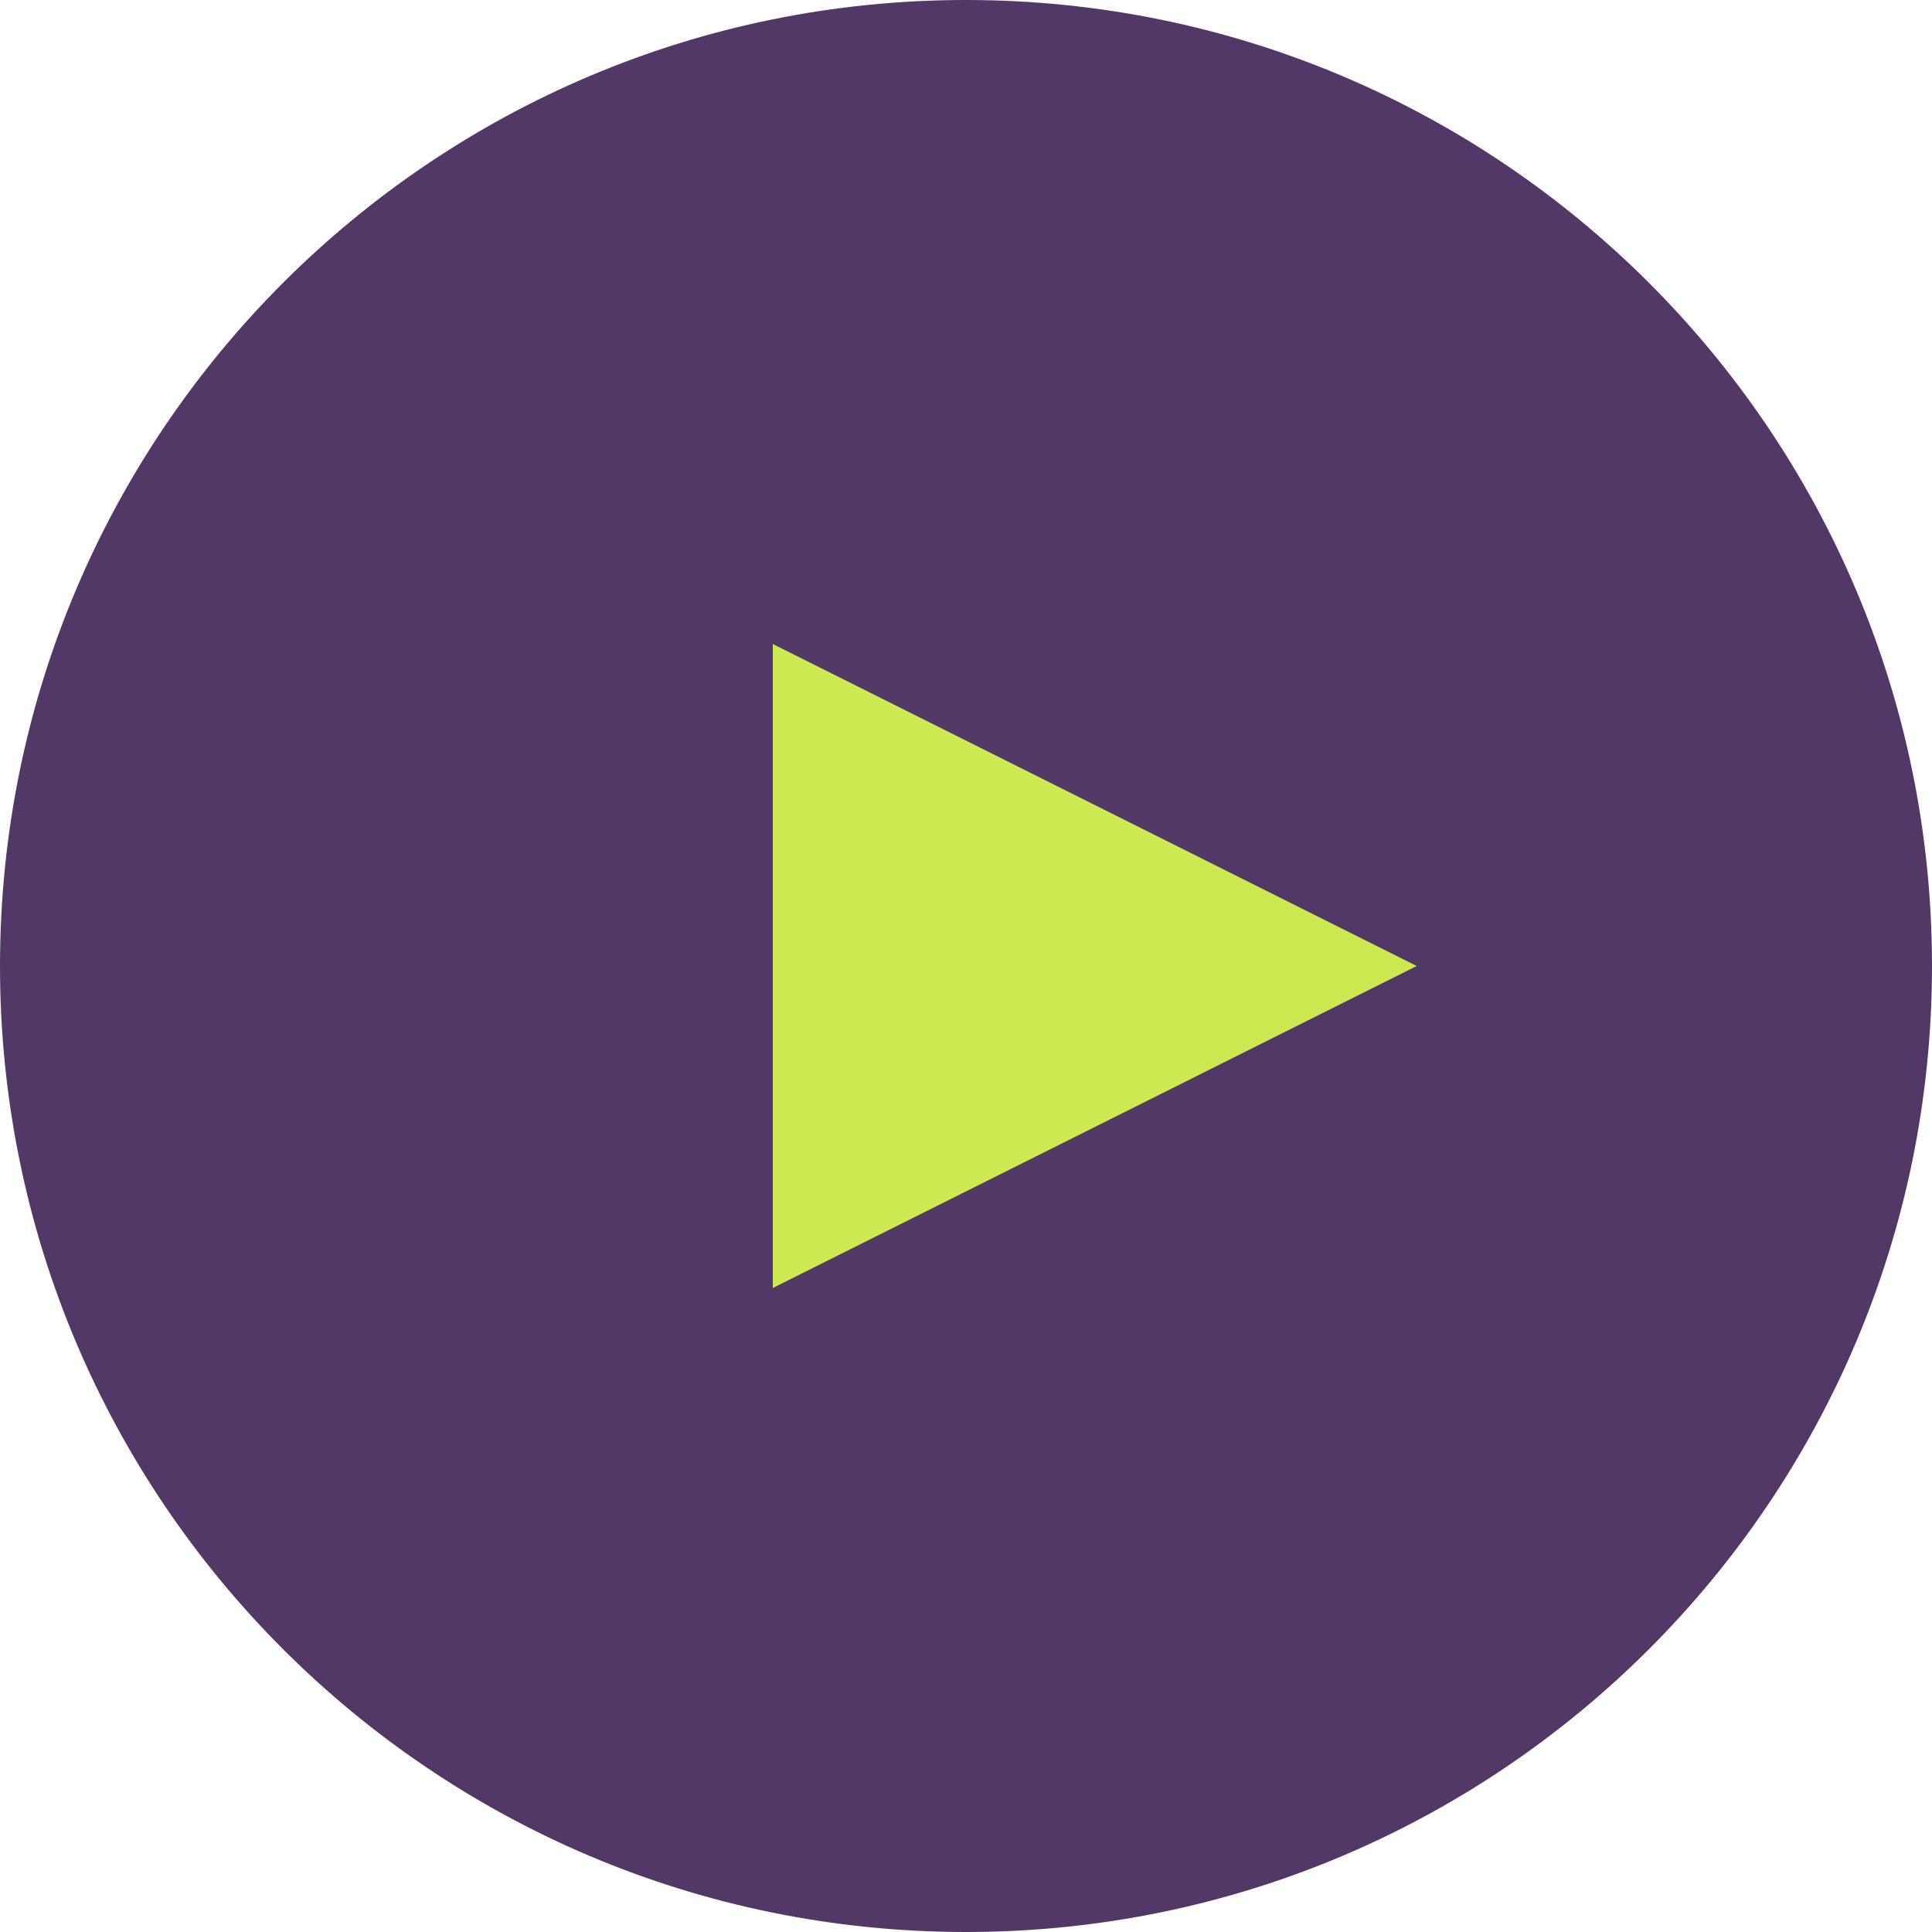 <?xml version="1.0" encoding="UTF-8"?> <svg xmlns="http://www.w3.org/2000/svg" width="60" height="60" viewBox="0 0 60 60" fill="none"><g clip-path="url(#clip0_4_55)"><path d="M30 60C46.569 60 60 46.569 60 30C60 13.431 46.569 0 30 0C13.431 0 0 13.431 0 30C0 46.569 13.431 60 30 60Z" fill="#523867"></path><path fill-rule="evenodd" clip-rule="evenodd" d="M24 20L44 30L24 40V20Z" fill="#CBE951"></path></g><defs><clipPath id="clip0_4_55"><rect width="60" height="60" fill="white"></rect></clipPath></defs></svg> 